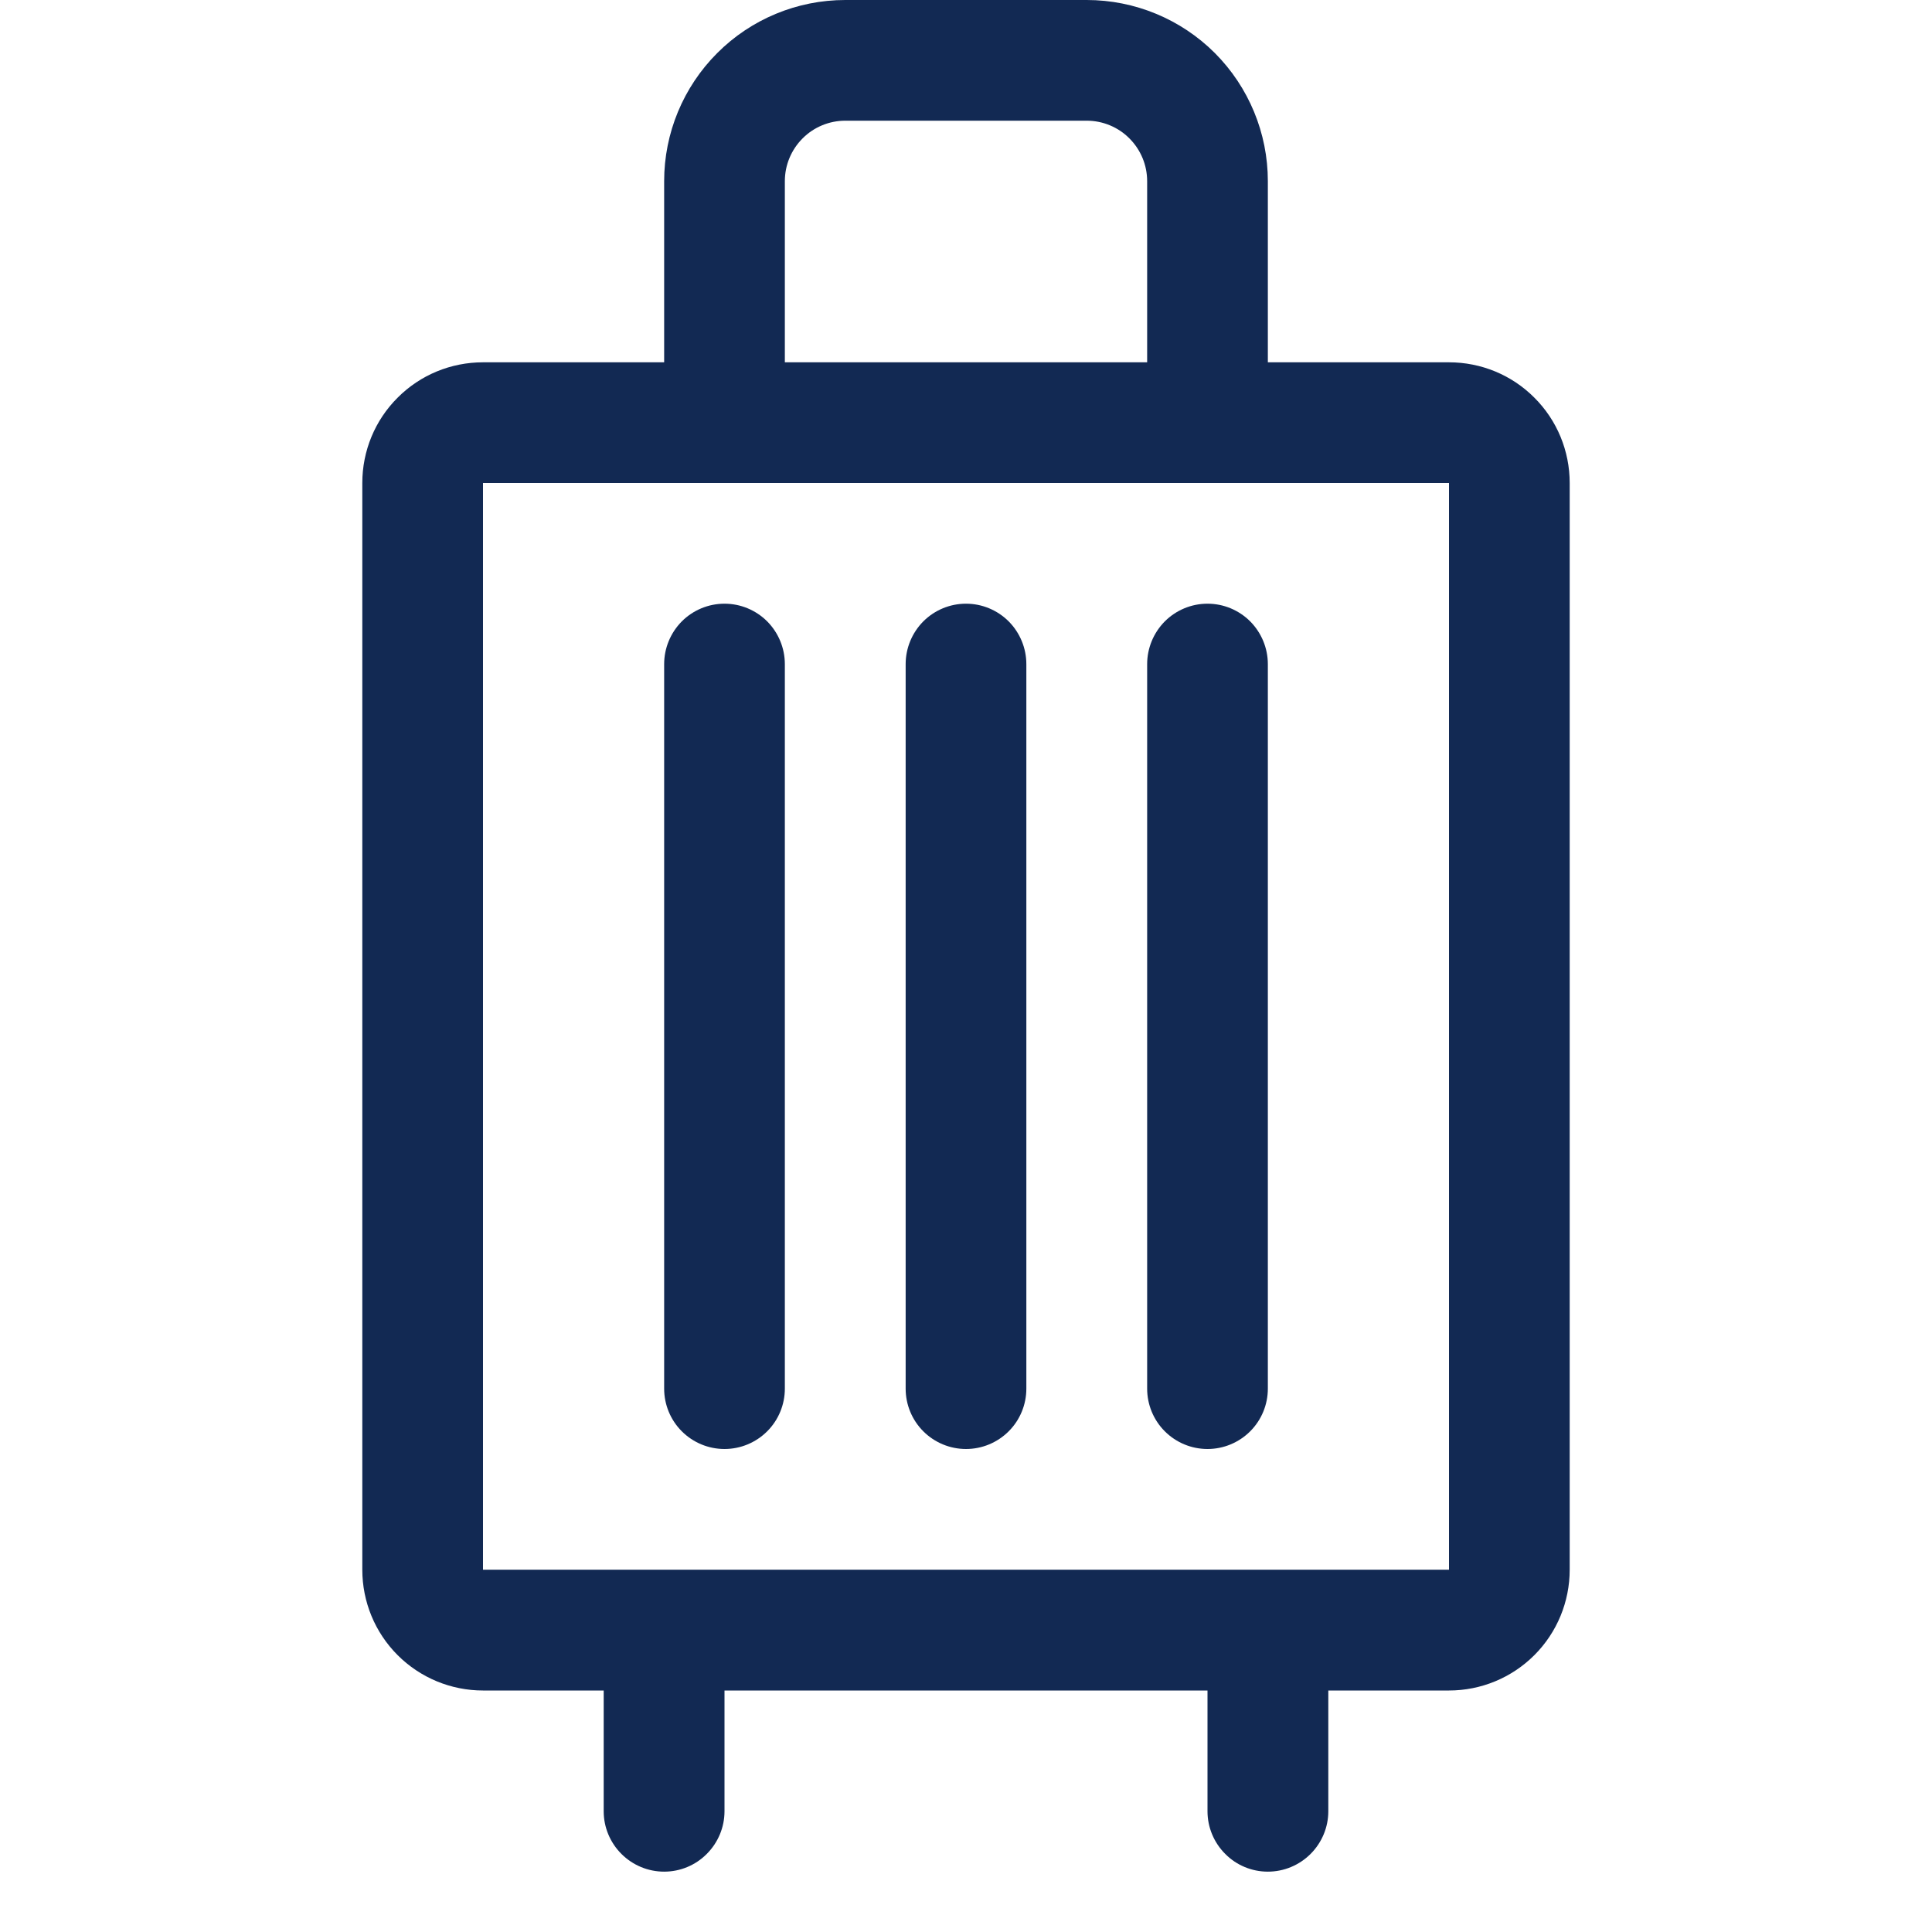<svg width="17" height="17" viewBox="0 0 17 17" fill="none" xmlns="http://www.w3.org/2000/svg">
<path d="M6.906 5.844V12.219C6.906 12.36 6.85 12.495 6.751 12.594C6.651 12.694 6.516 12.75 6.375 12.75C6.234 12.75 6.099 12.694 5.999 12.594C5.9 12.495 5.844 12.36 5.844 12.219V5.844C5.844 5.703 5.9 5.568 5.999 5.468C6.099 5.368 6.234 5.312 6.375 5.312C6.516 5.312 6.651 5.368 6.751 5.468C6.85 5.568 6.906 5.703 6.906 5.844ZM8.5 5.312C8.359 5.312 8.224 5.368 8.124 5.468C8.025 5.568 7.969 5.703 7.969 5.844V12.219C7.969 12.36 8.025 12.495 8.124 12.594C8.224 12.694 8.359 12.75 8.5 12.75C8.641 12.75 8.776 12.694 8.876 12.594C8.975 12.495 9.031 12.36 9.031 12.219V5.844C9.031 5.703 8.975 5.568 8.876 5.468C8.776 5.368 8.641 5.312 8.5 5.312ZM10.625 5.312C10.484 5.312 10.349 5.368 10.249 5.468C10.15 5.568 10.094 5.703 10.094 5.844V12.219C10.094 12.36 10.15 12.495 10.249 12.594C10.349 12.694 10.484 12.75 10.625 12.75C10.766 12.75 10.901 12.694 11.001 12.594C11.1 12.495 11.156 12.36 11.156 12.219V5.844C11.156 5.703 11.1 5.568 11.001 5.468C10.901 5.368 10.766 5.312 10.625 5.312ZM13.812 4.25V13.812C13.812 14.094 13.701 14.364 13.501 14.564C13.302 14.763 13.032 14.875 12.75 14.875H11.688V15.938C11.688 16.078 11.632 16.213 11.532 16.313C11.432 16.413 11.297 16.469 11.156 16.469C11.015 16.469 10.88 16.413 10.781 16.313C10.681 16.213 10.625 16.078 10.625 15.938V14.875H6.375V15.938C6.375 16.078 6.319 16.213 6.219 16.313C6.12 16.413 5.985 16.469 5.844 16.469C5.703 16.469 5.568 16.413 5.468 16.313C5.368 16.213 5.312 16.078 5.312 15.938V14.875H4.25C3.968 14.875 3.698 14.763 3.499 14.564C3.299 14.364 3.188 14.094 3.188 13.812V4.25C3.188 3.968 3.299 3.698 3.499 3.499C3.698 3.299 3.968 3.188 4.25 3.188H5.844V1.594C5.844 1.171 6.012 0.766 6.311 0.467C6.609 0.168 7.015 0 7.438 0L9.562 0C9.985 0 10.391 0.168 10.69 0.467C10.988 0.766 11.156 1.171 11.156 1.594V3.188H12.75C13.032 3.188 13.302 3.299 13.501 3.499C13.701 3.698 13.812 3.968 13.812 4.25ZM6.906 3.188H10.094V1.594C10.094 1.453 10.038 1.318 9.938 1.218C9.839 1.118 9.703 1.062 9.562 1.062H7.438C7.297 1.062 7.161 1.118 7.062 1.218C6.962 1.318 6.906 1.453 6.906 1.594V3.188ZM12.75 13.812V4.25H4.25V13.812H12.75Z" fill="#122953"/>
</svg>
